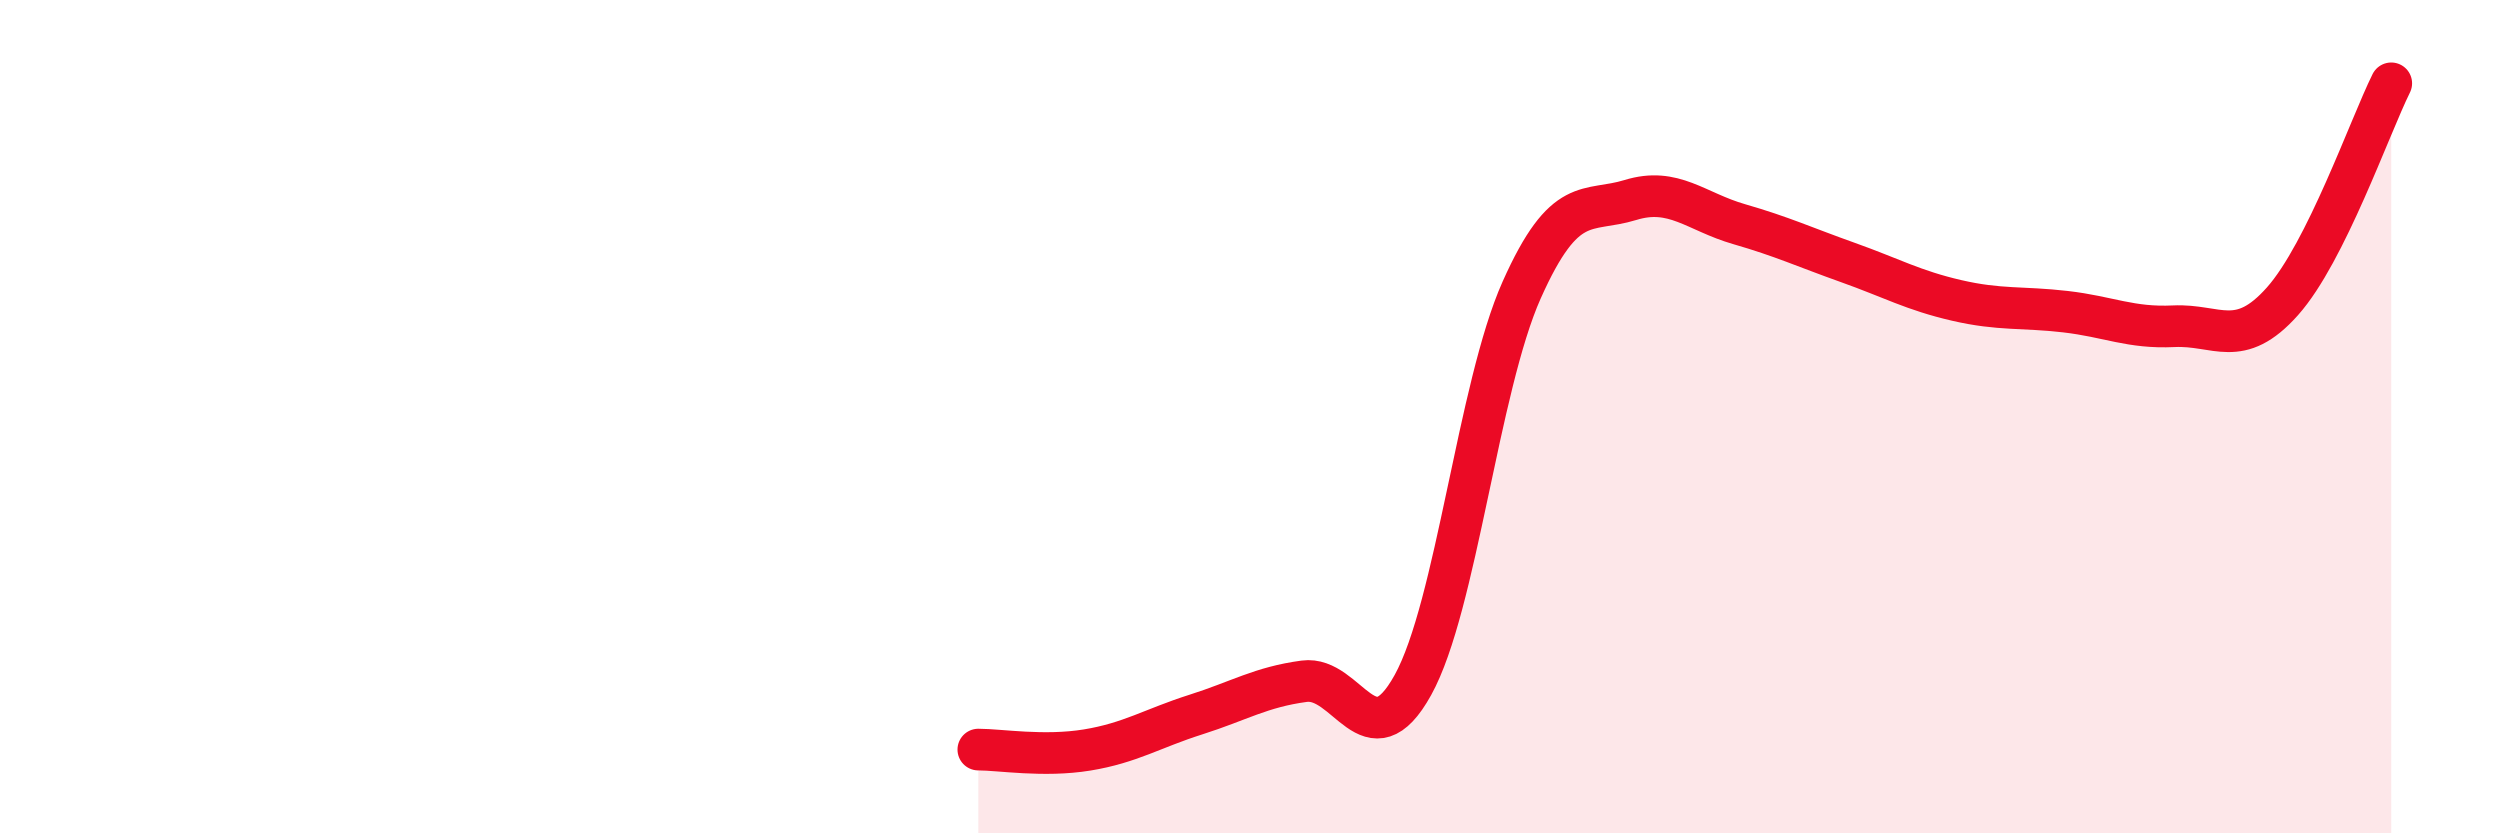 
    <svg width="60" height="20" viewBox="0 0 60 20" xmlns="http://www.w3.org/2000/svg">
      <path
        d="M 23.48,17.99 C 24,17.99 25.05,18.17 26.09,18 C 27.13,17.83 27.66,17.48 28.7,17.15 C 29.74,16.82 30.26,16.49 31.3,16.35 C 32.34,16.21 32.87,18.32 33.91,16.44 C 34.95,14.56 35.48,9.29 36.52,6.96 C 37.56,4.63 38.09,5.12 39.13,4.8 C 40.17,4.48 40.7,5.08 41.74,5.38 C 42.78,5.68 43.31,5.93 44.35,6.3 C 45.39,6.67 45.92,6.97 46.96,7.21 C 48,7.45 48.53,7.36 49.57,7.48 C 50.61,7.6 51.13,7.88 52.17,7.83 C 53.21,7.78 53.74,8.4 54.78,7.23 C 55.82,6.06 56.87,3.05 57.39,2L57.39 20L23.48 20Z"
        fill="#EB0A25"
        opacity="0.1"
        stroke-linecap="round"
        stroke-linejoin="round"
      />
      <path
        d="M 23.48,17.99 C 24,17.99 25.05,18.17 26.09,18 C 27.13,17.83 27.66,17.48 28.7,17.15 C 29.74,16.82 30.26,16.49 31.3,16.35 C 32.34,16.21 32.87,18.32 33.91,16.44 C 34.95,14.56 35.48,9.29 36.52,6.96 C 37.56,4.63 38.09,5.12 39.13,4.8 C 40.17,4.48 40.7,5.08 41.74,5.38 C 42.78,5.68 43.31,5.93 44.35,6.3 C 45.39,6.67 45.92,6.97 46.96,7.21 C 48,7.45 48.53,7.36 49.57,7.48 C 50.61,7.6 51.13,7.88 52.17,7.83 C 53.21,7.78 53.74,8.4 54.78,7.23 C 55.82,6.06 56.87,3.05 57.39,2"
        stroke="#EB0A25"
        stroke-width="1"
        fill="none"
        stroke-linecap="round"
        stroke-linejoin="round"
      />
    </svg>
  